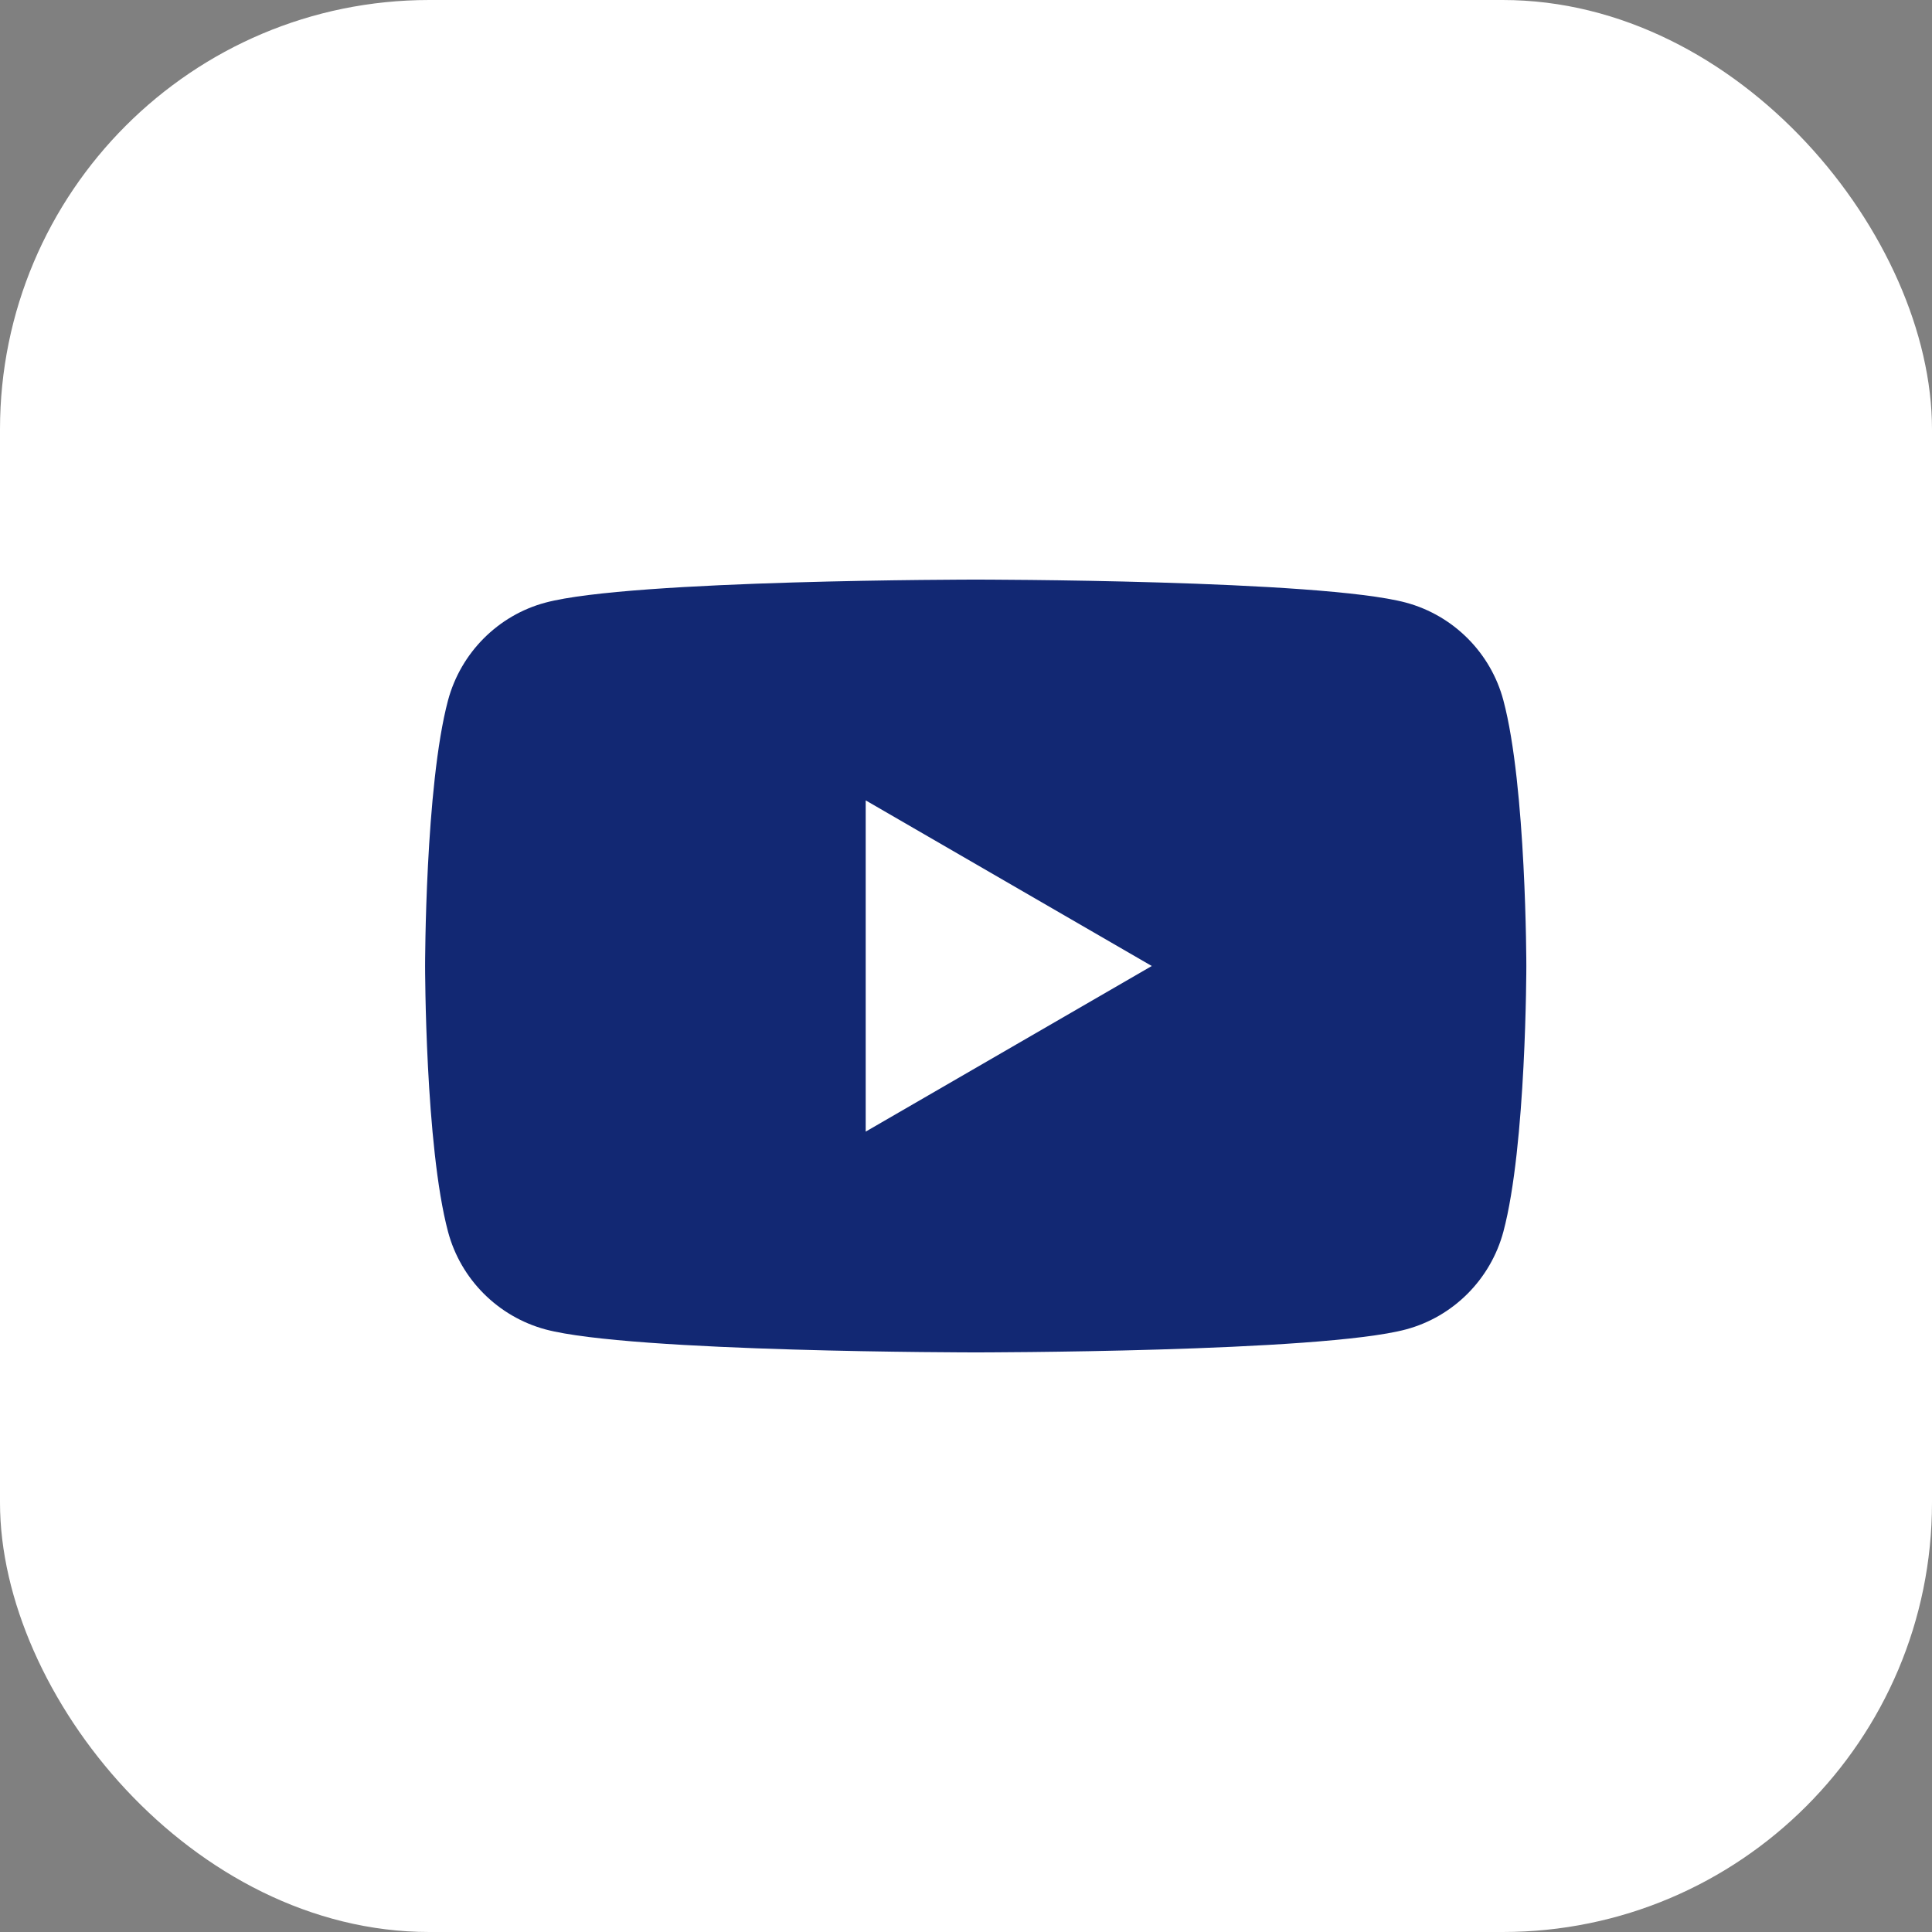 <?xml version="1.0" encoding="UTF-8"?>
<svg xmlns="http://www.w3.org/2000/svg" width="72" height="72" viewBox="0 0 72 72" fill="none">
  <rect x="0" y="0" width="72" height="72" fill="#808080" stroke="none"/>
  <g clip-path="url(#clip0_760_9506)">
    <rect width="72" height="72" fill="white"></rect>
    <path d="M56.026 26.097C55.556 24.33 54.166 22.935 52.397 22.458C49.197 21.6 36.362 21.6 36.362 21.6C36.362 21.6 23.533 21.6 20.327 22.458C18.564 22.929 17.174 24.323 16.697 26.097C15.842 29.304 15.842 36 15.842 36C15.842 36 15.842 42.696 16.697 45.903C17.167 47.671 18.558 49.065 20.327 49.543C23.533 50.4 36.362 50.4 36.362 50.4C36.362 50.4 49.197 50.4 52.397 49.543C54.159 49.071 55.55 47.677 56.026 45.903C56.882 42.696 56.882 36 56.882 36C56.882 36 56.882 29.304 56.026 26.097Z" fill="#122873"></path>
    <path d="M32.262 42.172L42.923 36L32.262 29.828V42.172Z" fill="white"></path>
  </g>
  <defs>
    <clipPath id="clip0_760_9506">
      <rect width="72" height="72" rx="16" fill="white"></rect>
    </clipPath>
  </defs>
</svg>
